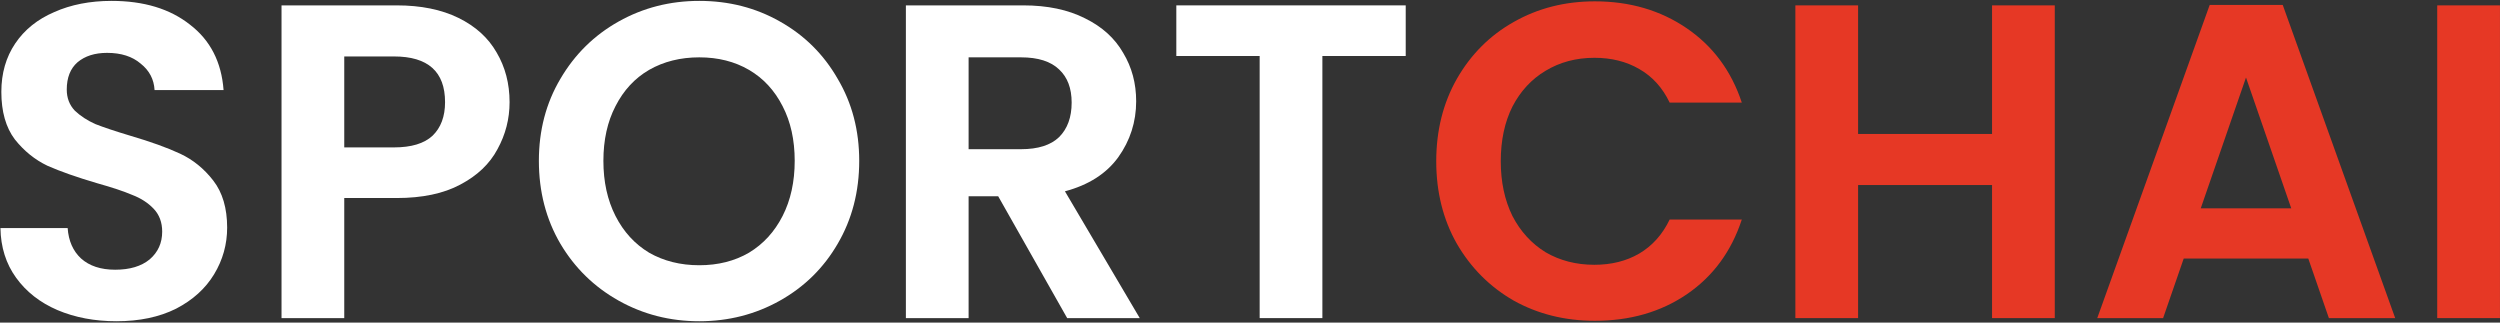 <?xml version="1.0" encoding="UTF-8"?>
<svg xmlns="http://www.w3.org/2000/svg" width="1674" height="216" viewBox="0 0 1674 216" fill="none">
  <rect x="0" y="0" width="1674" height="216" fill="#333333" stroke="none"/>
  <path d="M78 215.1C63.4 215.1 50.2 212.6 38.4 207.6C26.8 202.6 17.6 195.4 10.8 186C4 176.6 0.5 165.5 0.3 152.7H45.3C45.9 161.3 48.9 168.1 54.3 173.1C59.9 178.1 67.5 180.6 77.1 180.6C86.9 180.6 94.6 178.3 100.2 173.7C105.8 168.9 108.6 162.7 108.6 155.1C108.6 148.9 106.7 143.8 102.9 139.8C99.1 135.8 94.3 132.7 88.5 130.5C82.9 128.1 75.1 125.5 65.1 122.7C51.5 118.7 40.4 114.8 31.8 111C23.4 107 16.1 101.1 9.9 93.3C3.9 85.3 0.9 74.7 0.9 61.5C0.9 49.1 4 38.3 10.2 29.1C16.4 19.9 25.1 12.9 36.3 8.1C47.5 3.1 60.3 0.6 74.7 0.6C96.3 0.6 113.8 5.9 127.2 16.5C140.8 26.9 148.3 41.5 149.7 60.3H103.5C103.1 53.1 100 47.2 94.2 42.6C88.6 37.8 81.1 35.4 71.7 35.4C63.5 35.4 56.9 37.5 51.9 41.7C47.1 45.9 44.7 52 44.7 60C44.7 65.6 46.5 70.3 50.1 74.1C53.9 77.7 58.5 80.7 63.9 83.1C69.5 85.3 77.3 87.9 87.3 90.9C100.9 94.9 112 98.9 120.6 102.9C129.2 106.9 136.6 112.9 142.8 120.9C149 128.9 152.1 139.4 152.1 152.4C152.1 163.6 149.2 174 143.4 183.6C137.6 193.2 129.1 200.9 117.9 206.7C106.7 212.3 93.4 215.1 78 215.1Z" fill="white"></path>
  <path d="M341.212 68.4C341.212 79.6 338.512 90.1 333.112 99.9C327.912 109.7 319.612 117.6 308.212 123.6C297.012 129.6 282.812 132.6 265.612 132.6H230.512V213H188.512V3.6H265.612C281.812 3.6 295.612 6.4 307.012 12C318.412 17.6 326.912 25.3 332.512 35.1C338.312 44.9 341.212 56 341.212 68.4ZM263.812 98.7C275.412 98.7 284.012 96.1 289.612 90.9C295.212 85.5 298.012 78 298.012 68.4C298.012 48 286.612 37.8 263.812 37.8H230.512V98.7H263.812Z" fill="white"></path>
  <path d="M468.232 215.1C448.632 215.1 430.632 210.5 414.232 201.3C397.832 192.1 384.832 179.4 375.232 163.2C365.632 146.8 360.832 128.3 360.832 107.7C360.832 87.3 365.632 69 375.232 52.8C384.832 36.4 397.832 23.6 414.232 14.4C430.632 5.2 448.632 0.6 468.232 0.6C488.032 0.6 506.032 5.2 522.232 14.4C538.632 23.6 551.532 36.4 560.932 52.8C570.532 69 575.332 87.3 575.332 107.7C575.332 128.3 570.532 146.8 560.932 163.2C551.532 179.4 538.632 192.1 522.232 201.3C505.832 210.5 487.832 215.1 468.232 215.1ZM468.232 177.6C480.832 177.6 491.932 174.8 501.532 169.2C511.132 163.4 518.632 155.2 524.032 144.6C529.432 134 532.132 121.7 532.132 107.7C532.132 93.7 529.432 81.5 524.032 71.1C518.632 60.5 511.132 52.4 501.532 46.8C491.932 41.2 480.832 38.4 468.232 38.4C455.632 38.4 444.432 41.2 434.632 46.8C425.032 52.4 417.532 60.5 412.132 71.1C406.732 81.5 404.032 93.7 404.032 107.7C404.032 121.7 406.732 134 412.132 144.6C417.532 155.2 425.032 163.4 434.632 169.2C444.432 174.8 455.632 177.6 468.232 177.6Z" fill="white"></path>
  <path d="M714.579 213L668.379 131.4H648.579V213H606.579V3.6H685.179C701.379 3.6 715.179 6.5 726.579 12.3C737.979 17.9 746.479 25.6 752.079 35.4C757.879 45 760.779 55.8 760.779 67.8C760.779 81.6 756.779 94.1 748.779 105.3C740.779 116.3 728.879 123.9 713.079 128.1L763.179 213H714.579ZM648.579 99.9H683.679C695.079 99.9 703.579 97.2 709.179 91.8C714.779 86.2 717.579 78.5 717.579 68.7C717.579 59.1 714.779 51.7 709.179 46.5C703.579 41.1 695.079 38.4 683.679 38.4H648.579V99.9Z" fill="white"></path>
  <path d="M941.266 3.6V37.5H885.466V213H843.466V37.5H787.666V3.6H941.266Z" fill="white"></path>
  <path d="M961.711 108C961.711 87.4 966.311 69 975.511 52.8C984.911 36.4 997.611 23.7 1013.61 14.7C1029.81 5.5 1047.91 0.9 1067.91 0.9C1091.31 0.9 1111.81 6.9 1129.41 18.9C1147.01 30.9 1159.31 47.5 1166.31 68.7H1118.01C1113.21 58.7 1106.41 51.2 1097.61 46.2C1089.01 41.2 1079.01 38.7 1067.61 38.7C1055.41 38.7 1044.51 41.6 1034.91 47.4C1025.51 53 1018.11 61 1012.71 71.4C1007.51 81.8 1004.91 94 1004.91 108C1004.91 121.8 1007.51 134 1012.71 144.6C1018.11 155 1025.51 163.1 1034.91 168.9C1044.51 174.5 1055.41 177.3 1067.61 177.3C1079.01 177.3 1089.01 174.8 1097.61 169.8C1106.41 164.6 1113.21 157 1118.01 147H1166.31C1159.31 168.4 1147.01 185.1 1129.41 197.1C1112.01 208.9 1091.51 214.8 1067.91 214.8C1047.91 214.8 1029.81 210.3 1013.61 201.3C997.611 192.1 984.911 179.4 975.511 163.2C966.311 147 961.711 128.6 961.711 108Z" fill="#E63825"></path>
  <path d="M1375.88 3.6V213H1333.88V123.9H1244.18V213H1202.18V3.6H1244.18V89.7H1333.88V3.6H1375.88Z" fill="#E63825"></path>
  <path d="M1545.62 173.1H1462.22L1448.42 213H1404.32L1479.62 3.3H1528.52L1603.82 213H1559.42L1545.62 173.1ZM1534.22 139.5L1503.92 51.9L1473.62 139.5H1534.22Z" fill="#E63825"></path>
  <path d="M1673.97 3.6V213H1631.97V3.6H1673.97Z" fill="#E63825"></path>
</svg>
